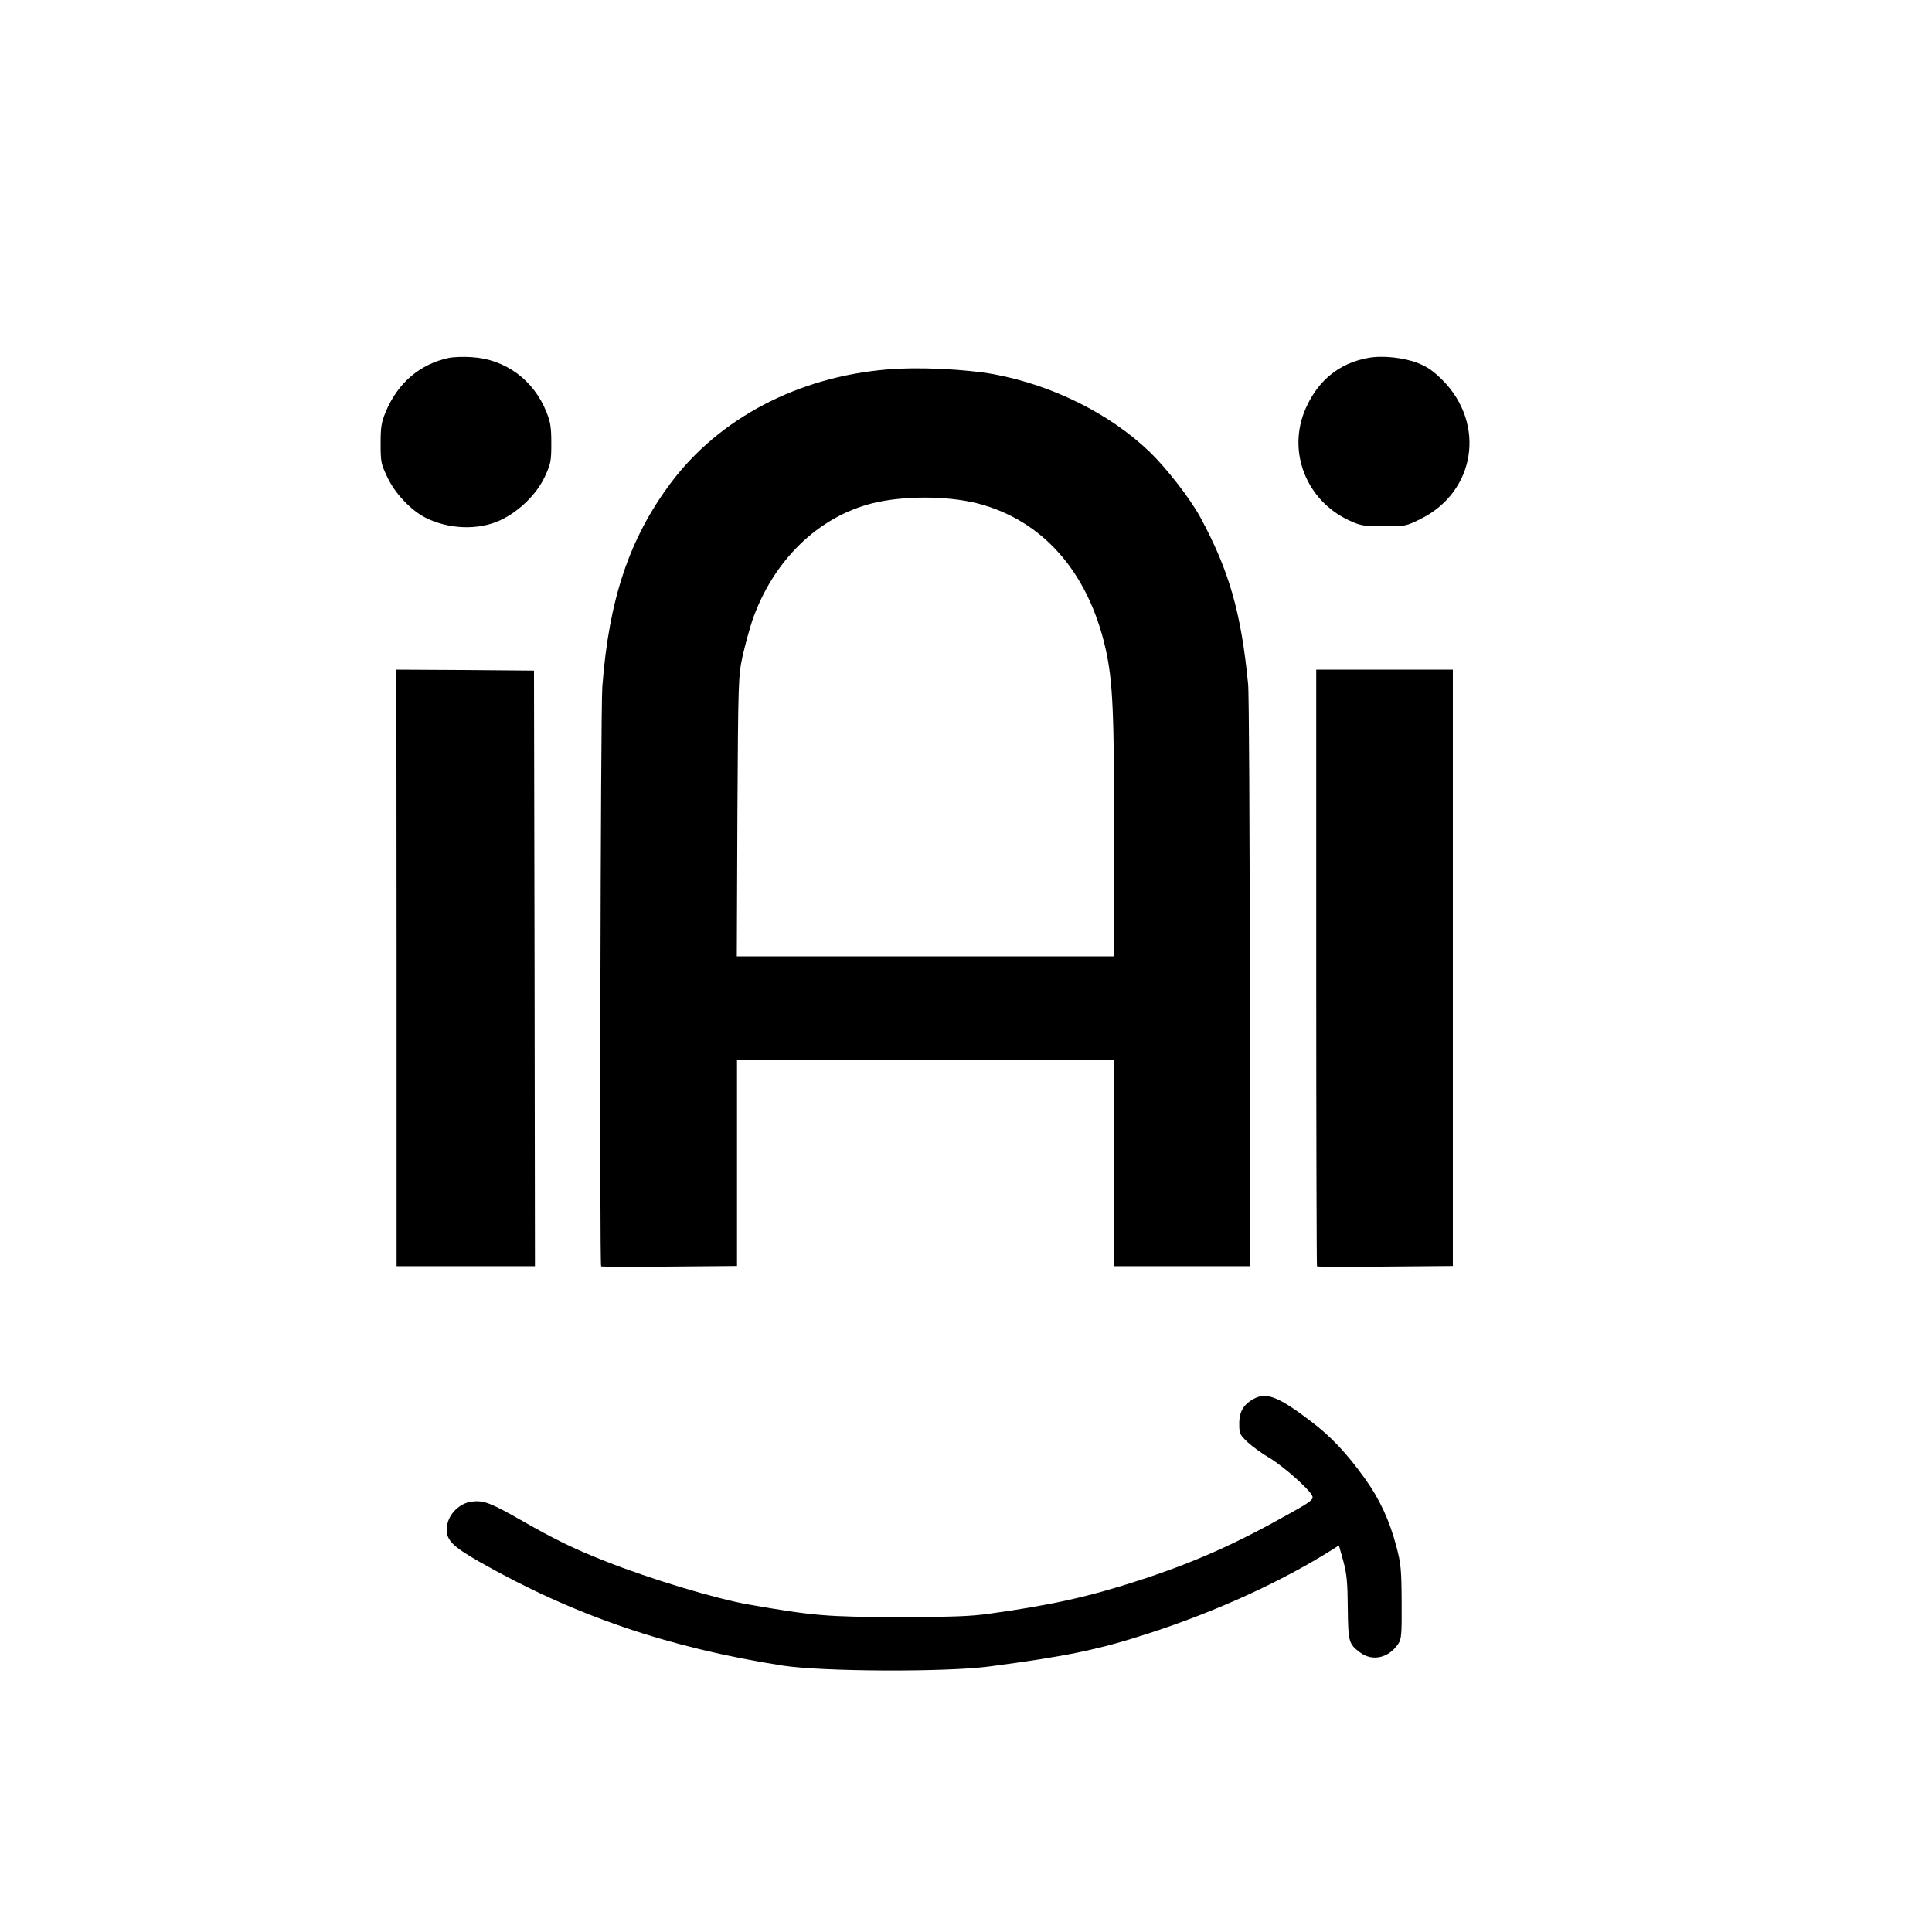 <?xml version="1.0" standalone="no"?>
<!DOCTYPE svg PUBLIC "-//W3C//DTD SVG 20010904//EN"
 "http://www.w3.org/TR/2001/REC-SVG-20010904/DTD/svg10.dtd">
<svg version="1.0" xmlns="http://www.w3.org/2000/svg"
 width="1004pt" height="1004pt" viewBox="0 0 1004 1004"
 preserveAspectRatio="xMidYMid meet">
<g transform="translate(0,1004) scale(0.1,-0.1)"
fill="#000000" stroke="none">
<path d="M2332 8180 c-149 -32 -264 -129 -327 -279 -23 -56 -27 -78 -27 -166
0 -96 2 -106 36 -177 38 -81 122 -170 195 -207 121 -62 277 -68 392 -14 96 45
187 134 230 225 31 68 34 80 34 173 0 83 -4 111 -25 163 -66 167 -214 276
-389 286 -42 3 -95 1 -119 -4z"/>
<path d="M7110 8180 c-150 -27 -260 -116 -325 -263 -97 -221 1 -476 225 -581
61 -28 73 -30 180 -31 114 0 117 1 192 38 285 141 341 492 115 721 -47 47 -78
69 -128 89 -74 29 -186 41 -259 27z"/>
<path d="M4610 8120 c-464 -39 -873 -254 -1125 -591 -215 -288 -321 -605 -355
-1059 -9 -129 -15 -3002 -6 -3011 2 -2 162 -3 355 -1 l351 3 0 534 0 535 980
0 980 0 0 -535 0 -535 353 0 352 0 0 1473 c-1 809 -4 1508 -9 1552 -36 372
-99 592 -250 870 -53 96 -173 251 -262 337 -206 198 -504 346 -808 403 -149
27 -399 39 -556 25z m466 -695 c341 -86 580 -357 670 -759 37 -168 44 -322 44
-983 l0 -613 -981 0 -980 0 3 728 c4 712 5 729 27 832 13 58 36 142 51 187
109 311 341 537 625 608 158 39 383 39 541 0z"/>
<path d="M2061 5010 l0 -1550 360 0 359 0 -2 1548 -3 1547 -357 3 -358 2 1
-1550z"/>
<path d="M6840 5012 c0 -852 2 -1551 4 -1553 2 -2 162 -3 355 -1 l351 3 0
1549 0 1550 -355 0 -355 0 0 -1548z"/>
<path d="M6522 2774 c-58 -29 -82 -68 -82 -131 0 -53 2 -58 43 -97 24 -22 74
-59 112 -81 73 -43 213 -167 225 -200 6 -17 -8 -29 -114 -88 -282 -159 -494
-254 -781 -348 -263 -86 -464 -131 -785 -175 -98 -14 -199 -17 -475 -17 -361
0 -437 6 -769 64 -171 29 -516 133 -748 225 -165 65 -266 114 -447 218 -151
86 -188 100 -248 93 -64 -7 -123 -66 -130 -128 -8 -70 20 -100 172 -187 485
-276 979 -445 1575 -538 205 -31 836 -34 1065 -5 405 53 574 88 835 173 351
114 686 267 952 434 l36 23 23 -82 c18 -68 22 -110 23 -242 2 -176 5 -188 62
-231 65 -50 150 -31 200 43 17 25 19 47 18 218 -1 170 -4 200 -27 287 -37 139
-86 246 -165 356 -96 133 -176 218 -285 300 -158 120 -223 147 -285 116z"/>
</g>
</svg>
